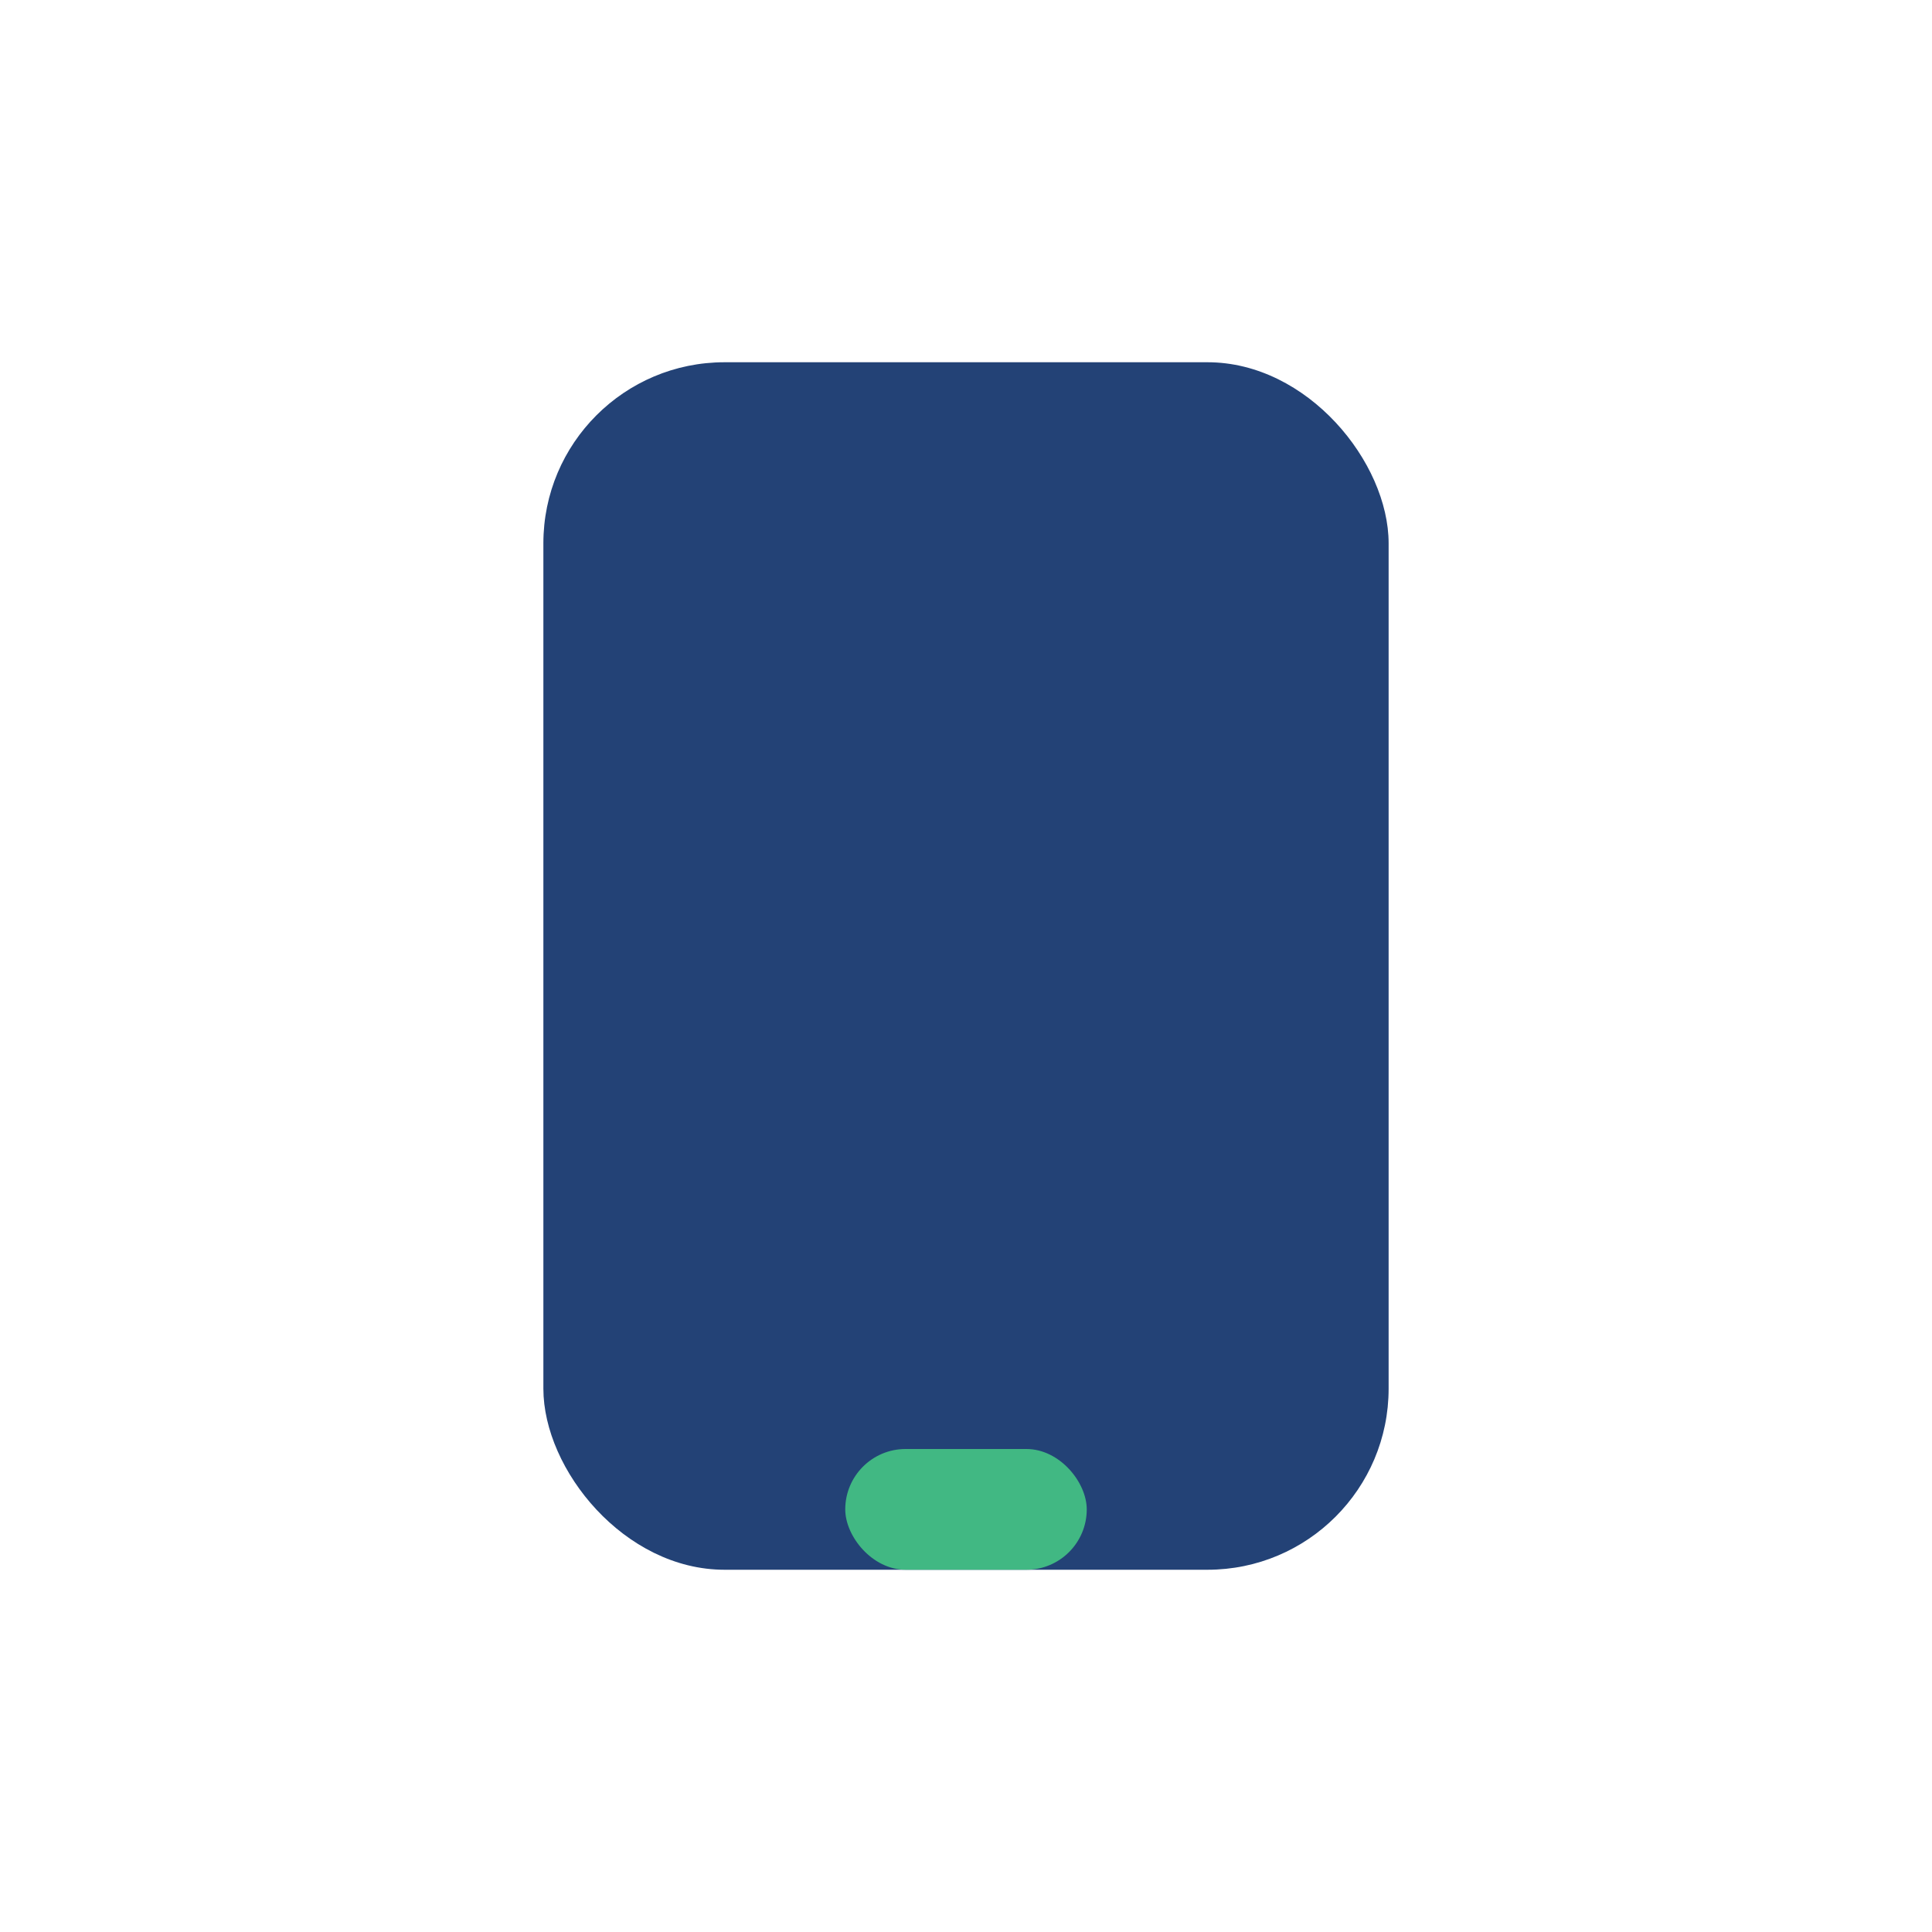 <?xml version="1.0" encoding="UTF-8"?>
<svg xmlns="http://www.w3.org/2000/svg" width="32" height="32" viewBox="0 0 32 32"><rect x="9" y="6" width="14" height="20" rx="3" fill="#234276"/><rect x="14" y="24" width="4" height="2" rx="1" fill="#41B883"/></svg>